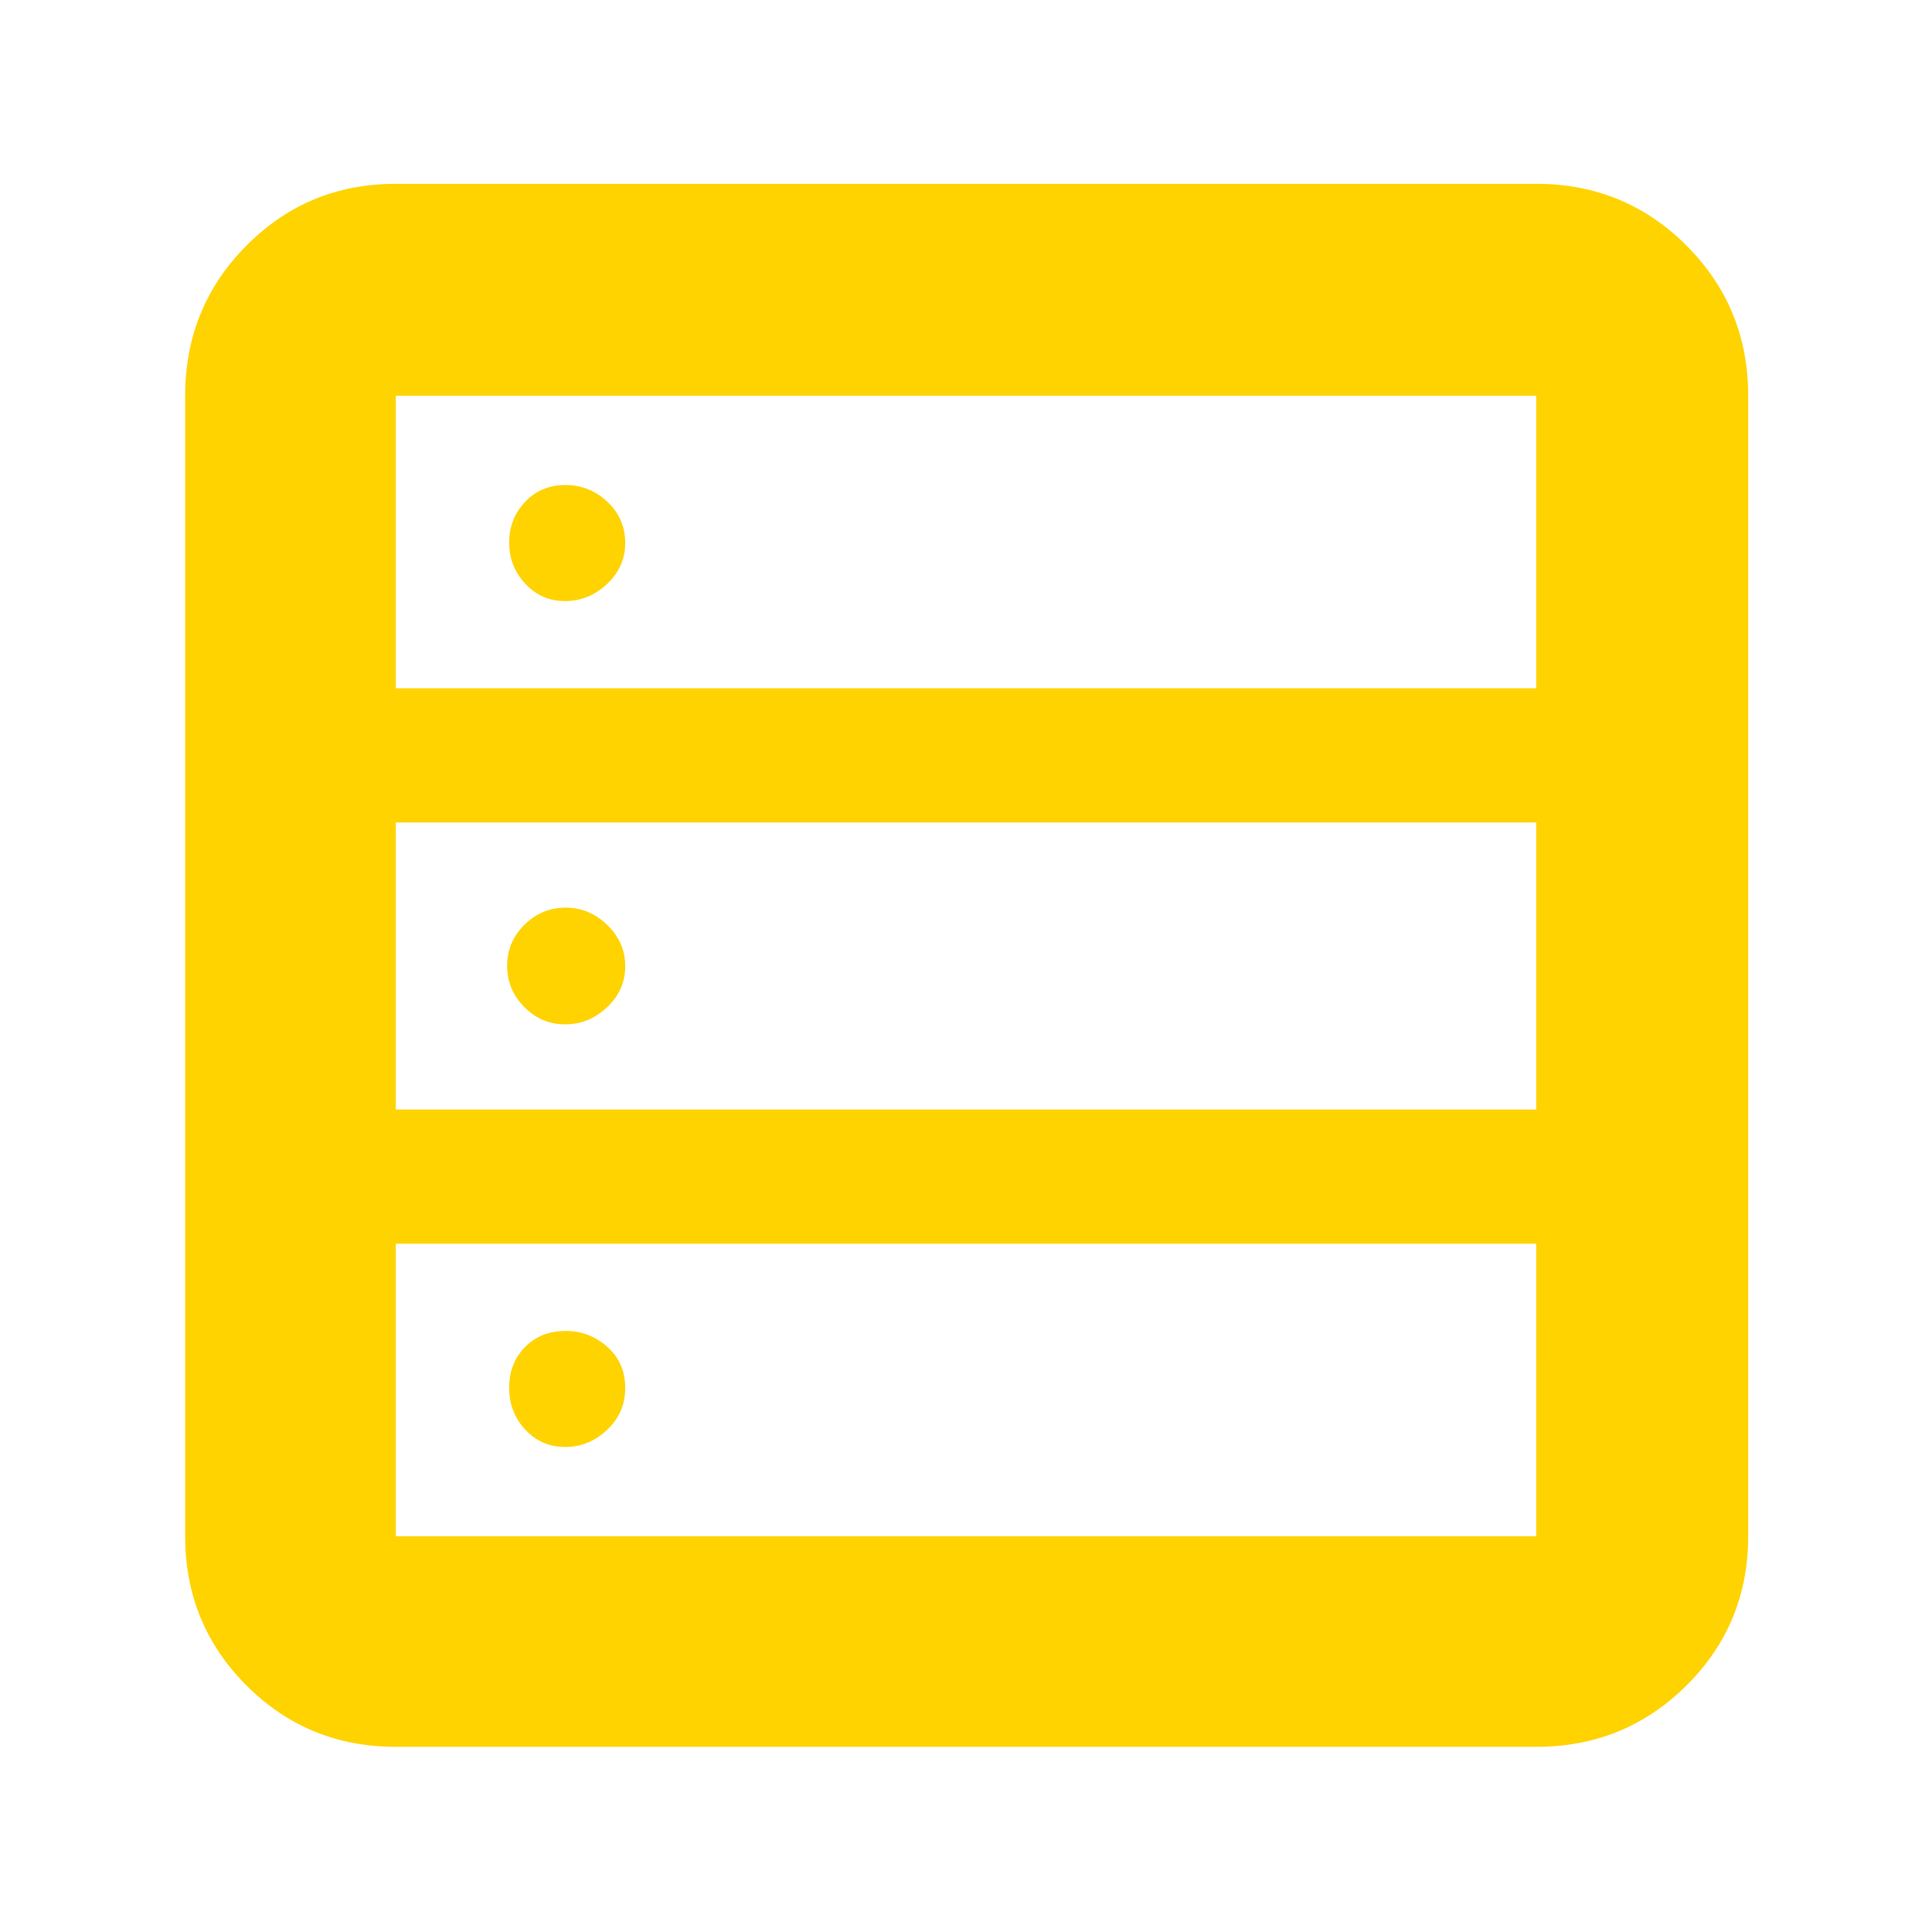 <svg xmlns="http://www.w3.org/2000/svg" height="40px" viewBox="0 -960 960 960" width="40px" fill="#ffd300"><path d="M196.67-92q-43.7 0-74.19-30.48Q92-152.97 92-196.67v-566.66q0-43.98 30.48-74.66 30.49-30.68 74.19-30.68h566.66q43.98 0 74.66 30.68t30.68 74.66v566.66q0 43.7-30.68 74.19Q807.31-92 763.33-92H196.67Zm0-526h566.66v-145.33H196.67V-618Zm0 209.33h566.66v-142.66H196.67v142.66Zm0 212h566.66V-342H196.67v145.33Zm84.14-464.66q-11.81 0-19.81-8.62-8-8.62-8-20.43t7.89-20.22q7.89-8.4 20.16-8.4 11.81 0 20.71 8.3 8.91 8.29 8.91 20.55 0 11.82-9.02 20.32t-20.84 8.5Zm0 210.33q-11.81 0-20.31-8.62-8.5-8.61-8.5-20.5 0-11.88 8.62-20.38 8.61-8.5 20.43-8.5 11.81 0 20.71 8.62 8.91 8.61 8.91 20.5 0 11.88-9.02 20.38-9.02 8.5-20.84 8.5Zm0 210Q269-241 261-249.62q-8-8.61-8-20.83 0-12.22 7.89-20.22 7.89-8 20.16-8 11.81 0 20.71 7.9 8.91 7.89 8.91 20.55 0 12.22-9.02 20.72-9.02 8.5-20.84 8.5Z"/></svg>